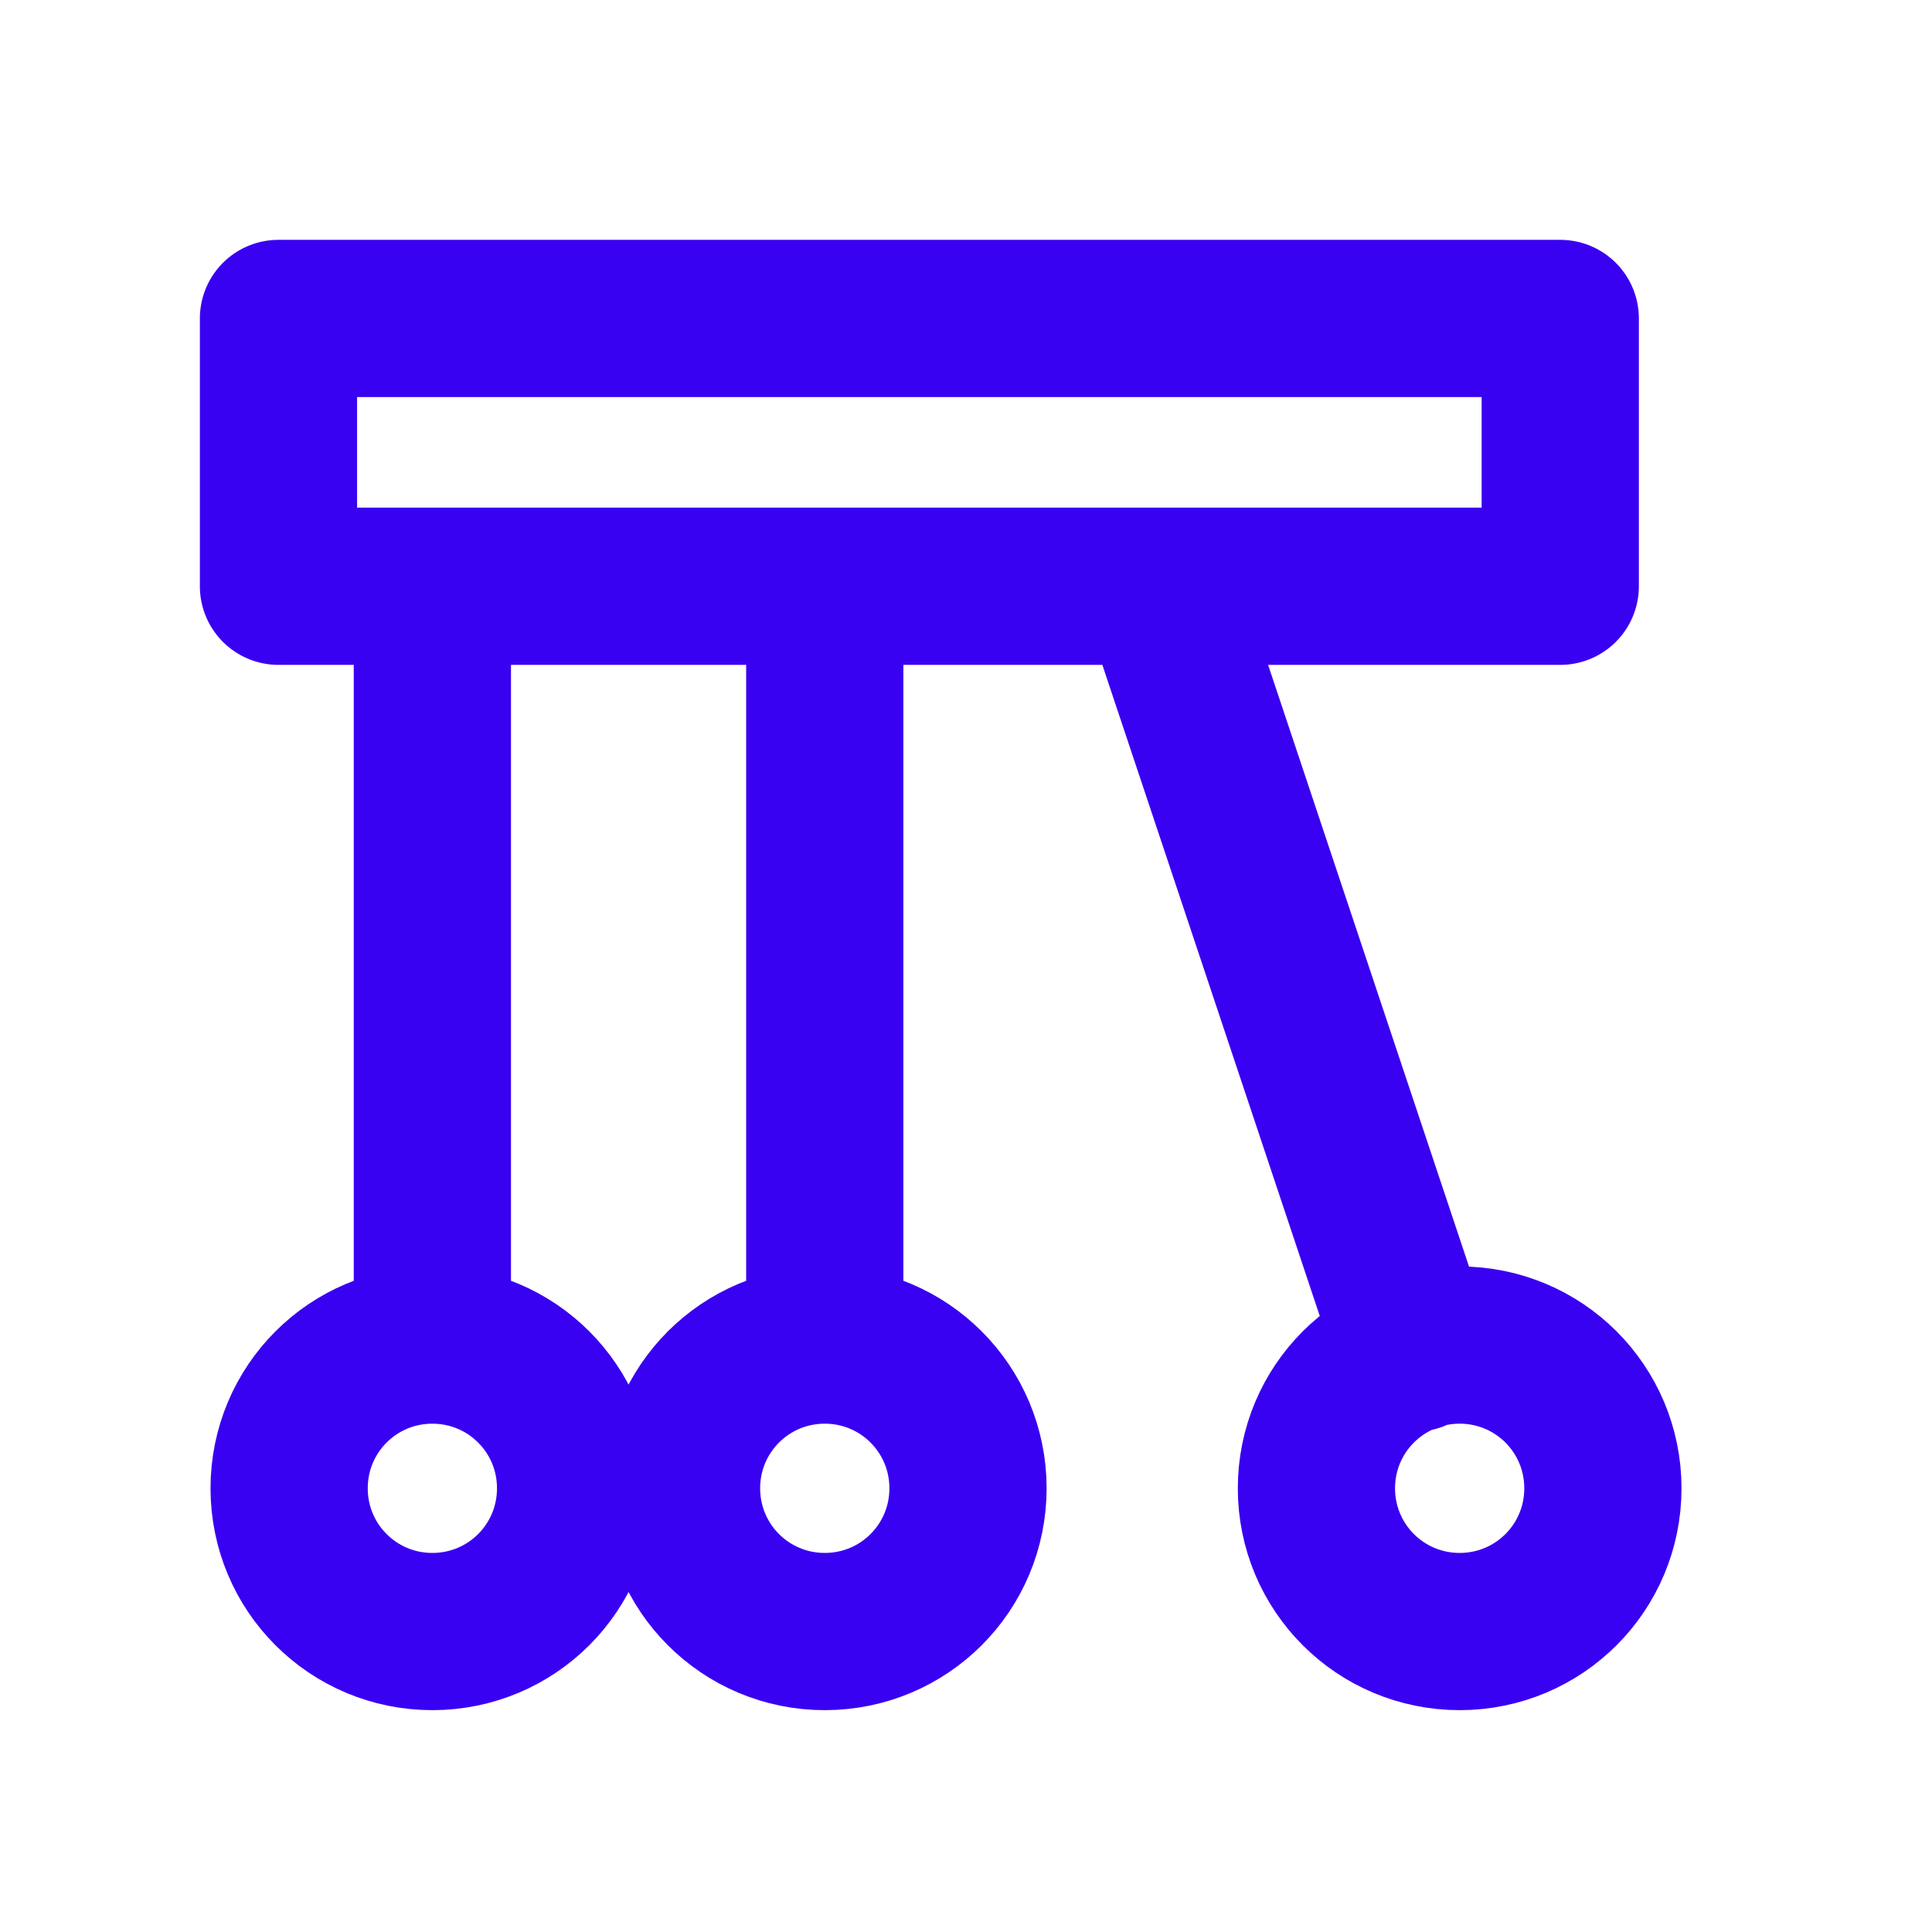 <svg width="29" height="29" viewBox="0 0 29 29" fill="none" xmlns="http://www.w3.org/2000/svg">
<path d="M6.49 20.19C5.3 20.19 4.34 21.15 4.34 22.34C4.34 23.53 5.3 24.49 6.49 24.49C7.68 24.49 8.64 23.53 8.64 22.34C8.64 21.15 7.68 20.19 6.49 20.19ZM6.49 20.19L6.49 8.81M12.38 20.19C11.19 20.19 10.23 21.15 10.23 22.34C10.23 23.53 11.19 24.49 12.38 24.49C13.57 24.49 14.53 23.53 14.53 22.34C14.53 21.15 13.57 20.19 12.38 20.19ZM12.38 20.19L12.38 8.81M21.24 20.31L17.4 8.81M24.06 22.34C24.06 23.53 23.1 24.49 21.91 24.49C20.72 24.49 19.76 23.53 19.76 22.34C19.76 21.15 20.72 20.19 21.91 20.19C23.1 20.19 24.06 21.15 24.06 22.34ZM4.18 4.78H23.42V8.8H4.18V4.78Z" stroke="#3901F1" stroke-width="2.36" stroke-linecap="round" stroke-linejoin="round"/>
</svg>
